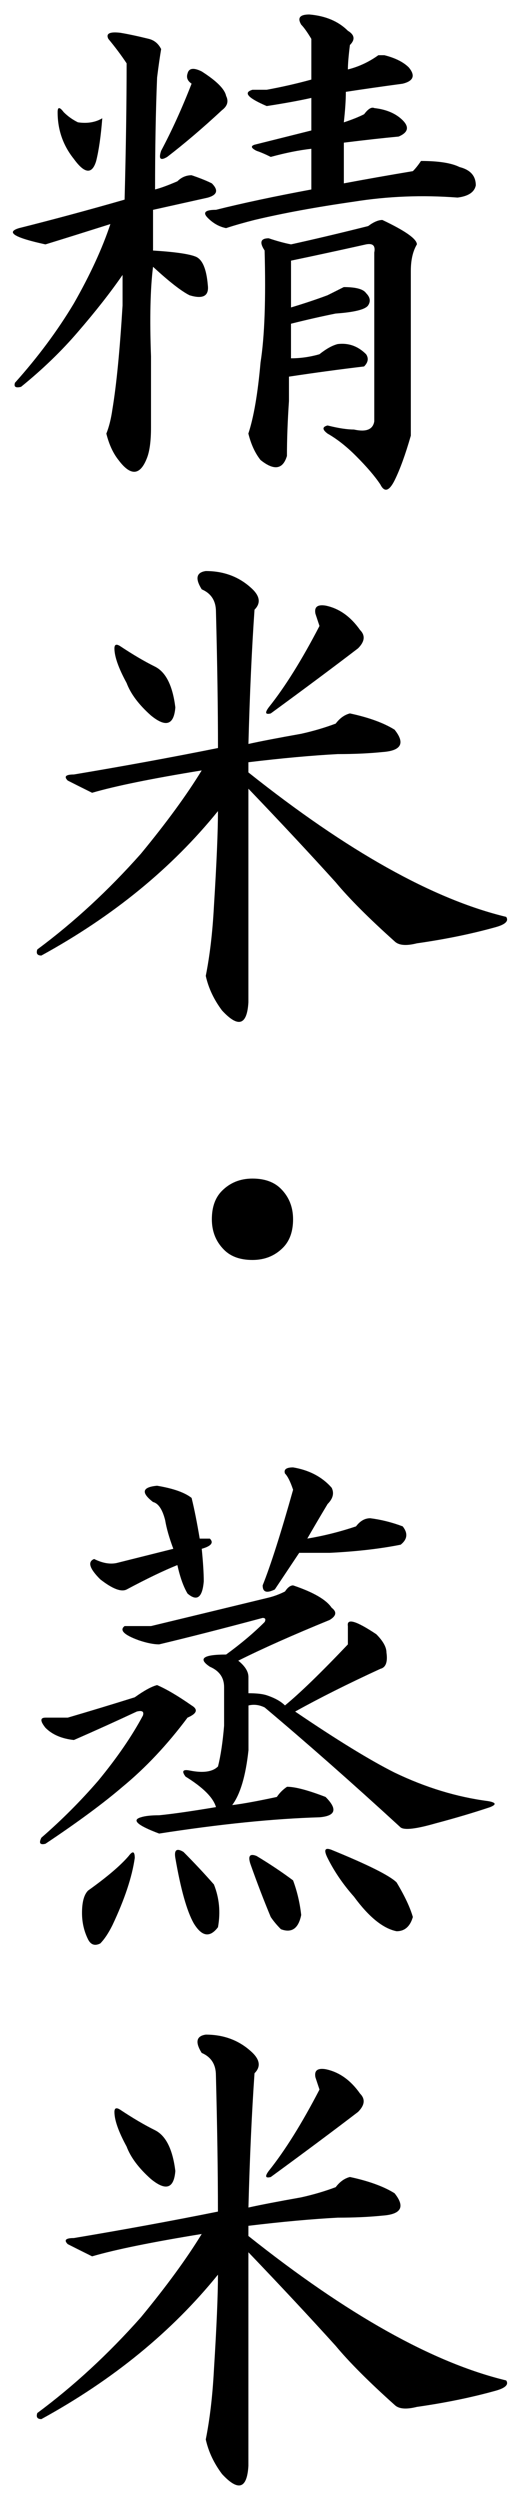 <?xml version="1.0" encoding="utf-8"?>
<!-- Generator: Adobe Illustrator 16.0.3, SVG Export Plug-In . SVG Version: 6.00 Build 0)  -->
<!DOCTYPE svg PUBLIC "-//W3C//DTD SVG 1.1//EN" "http://www.w3.org/Graphics/SVG/1.1/DTD/svg11.dtd">
<svg version="1.1" id="レイヤー_1" xmlns="http://www.w3.org/2000/svg" xmlns:xlink="http://www.w3.org/1999/xlink" x="0px"
	 y="0px" width="20px" height="96px" viewBox="0 0 20 96" style="enable-background:new 0 0 20 96;" xml:space="preserve">
<style type="text/css">
<![CDATA[
	.st0{fill:#1F2C5C;}
	.st1{fill-rule:evenodd;clip-rule:evenodd;}
	.st2{fill:#FFFFFF;}
	.st3{fill:#009DE1;}
	.st4{fill-rule:evenodd;clip-rule:evenodd;fill:#FFFFFF;}
	.st5{fill:#727171;}
	.st6{fill:#434343;}
]]>
</style>
<g>
	<path d="M4.637,1.26c0.312,0.053,0.676,0.131,1.093,0.234c0.207,0.053,0.363,0.184,0.468,0.391
		C6.146,2.197,6.093,2.563,6.042,2.979C5.989,4.281,5.964,5.713,5.964,7.275c0.207-0.051,0.493-0.156,0.858-0.313
		C6.979,6.807,7.16,6.729,7.369,6.729c0.312,0.105,0.571,0.209,0.78,0.313c0.26,0.262,0.207,0.443-0.156,0.547
		c-0.937,0.209-1.64,0.365-2.107,0.469v1.563C6.718,9.672,7.264,9.75,7.524,9.854c0.261,0.105,0.416,0.469,0.469,1.094
		c0.052,0.418-0.183,0.547-0.702,0.391c-0.313-0.156-0.781-0.52-1.405-1.094c-0.105,0.834-0.131,1.98-0.078,3.438v2.734
		c0,0.52-0.053,0.91-0.156,1.172c-0.262,0.676-0.625,0.703-1.093,0.078c-0.209-0.262-0.365-0.6-0.469-1.016
		c0.104-0.26,0.182-0.572,0.234-0.938c0.156-0.938,0.285-2.266,0.39-3.984c0-0.313,0-0.703,0-1.172
		c-0.468,0.678-1.041,1.406-1.717,2.188c-0.625,0.73-1.354,1.434-2.187,2.109c-0.208,0.053-0.286,0-0.234-0.156
		c0.885-0.988,1.64-2.004,2.265-3.047c0.624-1.094,1.093-2.109,1.405-3.047C3.257,8.916,2.424,9.178,1.748,9.385
		C0.55,9.125,0.212,8.916,0.732,8.76c1.249-0.313,2.603-0.676,4.06-1.094C4.844,5.688,4.87,3.943,4.87,2.432
		C4.662,2.119,4.428,1.807,4.168,1.494C4.063,1.287,4.219,1.209,4.637,1.26z M2.997,4.697c0.363,0.053,0.676,0,0.937-0.156
		C3.881,5.219,3.803,5.766,3.699,6.182C3.543,6.703,3.257,6.678,2.841,6.104c-0.417-0.52-0.625-1.119-0.625-1.797
		c0-0.207,0.078-0.207,0.234,0C2.606,4.463,2.788,4.594,2.997,4.697z M8.696,3.682C8.8,3.891,8.747,4.072,8.54,4.229
		C7.811,4.906,7.107,5.506,6.432,6.025C6.171,6.182,6.093,6.104,6.197,5.791C6.613,5.01,7.004,4.15,7.369,3.213
		C7.213,3.109,7.16,2.979,7.213,2.822c0.051-0.207,0.234-0.234,0.546-0.078C8.331,3.109,8.644,3.422,8.696,3.682z M13.38,1.182
		c0.26,0.156,0.286,0.34,0.078,0.547c-0.052,0.418-0.078,0.73-0.078,0.938c0.416-0.104,0.807-0.285,1.172-0.547h0.233
		c0.416,0.105,0.729,0.262,0.938,0.469c0.26,0.313,0.182,0.521-0.234,0.625c-0.781,0.105-1.511,0.209-2.187,0.313
		c0,0.313-0.026,0.703-0.078,1.172c0.313-0.104,0.572-0.207,0.781-0.313C14.161,4.178,14.29,4.1,14.396,4.15
		c0.468,0.053,0.832,0.209,1.093,0.469c0.26,0.262,0.207,0.469-0.156,0.625c-0.573,0.053-1.276,0.131-2.108,0.234v1.563
		c0.832-0.156,1.718-0.313,2.655-0.469c0.104-0.104,0.207-0.234,0.312-0.391c0.676,0,1.172,0.078,1.483,0.234
		c0.416,0.105,0.625,0.34,0.625,0.703c-0.053,0.262-0.287,0.418-0.703,0.469c-1.354-0.104-2.681-0.051-3.981,0.156
		c-1.458,0.209-2.732,0.443-3.825,0.703C9.372,8.553,9.008,8.656,8.696,8.76C8.435,8.709,8.201,8.578,7.993,8.369
		C7.785,8.162,7.889,8.057,8.306,8.057c1.04-0.26,2.264-0.52,3.669-0.781V5.713c-0.468,0.053-0.989,0.156-1.562,0.313
		c-0.208-0.104-0.39-0.182-0.546-0.234C9.658,5.688,9.633,5.609,9.789,5.557c0.832-0.207,1.562-0.391,2.186-0.547V3.76
		c-0.468,0.105-1.041,0.209-1.717,0.313C9.528,3.76,9.346,3.553,9.711,3.447c0.207,0,0.391,0,0.547,0
		c0.571-0.104,1.144-0.234,1.717-0.391V1.494c-0.156-0.26-0.286-0.441-0.39-0.547c-0.156-0.26-0.053-0.391,0.312-0.391
		C12.521,0.609,13.016,0.818,13.38,1.182z M16.034,9.385c-0.155,0.262-0.233,0.6-0.233,1.016v6.328
		c-0.209,0.729-0.418,1.301-0.625,1.719c-0.209,0.416-0.391,0.469-0.547,0.156c-0.208-0.313-0.521-0.678-0.937-1.094
		c-0.364-0.365-0.729-0.652-1.093-0.859c-0.209-0.156-0.209-0.26,0-0.313c0.416,0.105,0.754,0.156,1.015,0.156
		c0.469,0.105,0.729,0,0.781-0.313c0-0.363,0-0.65,0-0.859V9.697c0.051-0.26-0.053-0.363-0.313-0.313
		c-0.937,0.209-1.9,0.418-2.889,0.625v1.797c0.52-0.156,0.988-0.313,1.405-0.469c0.207-0.104,0.416-0.207,0.624-0.313
		c0.469,0,0.754,0.078,0.859,0.234c0.156,0.156,0.182,0.313,0.078,0.469c-0.105,0.156-0.521,0.262-1.249,0.313
		c-0.521,0.105-1.094,0.234-1.718,0.391v1.328c0.363,0,0.729-0.051,1.093-0.156c0.26-0.207,0.494-0.338,0.703-0.391
		c0.416-0.051,0.78,0.078,1.093,0.391c0.104,0.156,0.078,0.313-0.078,0.469c-0.886,0.105-1.849,0.234-2.889,0.391V15.4
		c-0.053,0.781-0.078,1.484-0.078,2.109c-0.156,0.52-0.495,0.572-1.015,0.156c-0.209-0.262-0.365-0.6-0.469-1.016
		c0.207-0.625,0.363-1.535,0.469-2.734c0.156-0.988,0.207-2.422,0.156-4.297C9.971,9.307,10.023,9.15,10.335,9.15
		c0.313,0.105,0.599,0.184,0.859,0.234c0.937-0.207,1.925-0.441,2.967-0.703c0.207-0.156,0.391-0.234,0.546-0.234
		C15.592,8.865,16.034,9.178,16.034,9.385z"/>
	<path d="M7.915,21.928c0.676,0,1.249,0.209,1.718,0.625c0.363,0.313,0.416,0.6,0.156,0.859c-0.105,1.512-0.183,3.23-0.234,5.156
		c0.469-0.104,1.145-0.234,2.03-0.391c0.468-0.104,0.909-0.234,1.327-0.391c0.156-0.207,0.338-0.338,0.546-0.391
		c0.729,0.156,1.301,0.365,1.718,0.625c0.416,0.521,0.26,0.809-0.469,0.859c-0.521,0.053-1.093,0.078-1.717,0.078
		c-0.989,0.053-2.135,0.156-3.436,0.313v0.391c3.799,3.021,7.104,4.871,9.915,5.547c0.104,0.156-0.026,0.287-0.391,0.391
		c-0.937,0.262-1.951,0.469-3.045,0.625c-0.417,0.105-0.702,0.078-0.858-0.078c-0.989-0.885-1.744-1.641-2.264-2.266
		c-0.989-1.094-2.108-2.291-3.357-3.594c0,2.813,0,5.547,0,8.203c-0.053,0.885-0.391,0.988-1.015,0.313
		c-0.313-0.418-0.521-0.859-0.625-1.328c0.156-0.781,0.26-1.666,0.313-2.656c0.104-1.666,0.156-2.891,0.156-3.672
		c-1.771,2.188-4.034,4.037-6.792,5.547c-0.156,0-0.209-0.078-0.156-0.234c1.405-1.041,2.732-2.266,3.981-3.672
		c0.988-1.197,1.769-2.266,2.342-3.203c-1.926,0.313-3.331,0.6-4.216,0.859c-0.417-0.207-0.729-0.363-0.937-0.469
		C2.45,29.818,2.528,29.74,2.841,29.74c1.873-0.313,3.721-0.65,5.543-1.016c0-1.51-0.027-3.254-0.078-5.234
		c0-0.416-0.183-0.703-0.547-0.859C7.498,22.215,7.551,21.98,7.915,21.928z M5.964,25.6c0.416,0.209,0.676,0.73,0.78,1.563
		c-0.053,0.678-0.364,0.781-0.937,0.313c-0.469-0.416-0.781-0.832-0.938-1.25c-0.312-0.572-0.468-1.016-0.468-1.328
		c0-0.156,0.078-0.182,0.234-0.078C5.104,25.131,5.546,25.393,5.964,25.6z M13.849,24.193c0.207,0.209,0.182,0.443-0.078,0.703
		c-0.886,0.678-2.004,1.512-3.357,2.5c-0.208,0.053-0.233-0.025-0.078-0.234c0.625-0.781,1.275-1.822,1.952-3.125
		c-0.053-0.156-0.104-0.313-0.156-0.469c-0.052-0.26,0.078-0.363,0.391-0.313C13.041,23.361,13.484,23.674,13.849,24.193z"/>
	<path d="M11.272,46.82c0,0.469-0.131,0.834-0.391,1.094c-0.313,0.313-0.702,0.469-1.171,0.469s-0.833-0.129-1.093-0.391
		c-0.313-0.313-0.469-0.703-0.469-1.172s0.129-0.832,0.391-1.094c0.313-0.313,0.702-0.469,1.171-0.469s0.832,0.131,1.093,0.391
		C11.116,45.961,11.272,46.352,11.272,46.82z"/>
	<path d="M7.369,65.488c0.26,0.156,0.207,0.313-0.156,0.469C6.432,67,5.599,67.885,4.714,68.613
		c-0.729,0.625-1.717,1.355-2.966,2.188c-0.209,0.053-0.262-0.025-0.156-0.234c0.78-0.676,1.509-1.406,2.186-2.188
		c0.729-0.885,1.301-1.719,1.718-2.5c0.051-0.156-0.027-0.207-0.234-0.156c-0.78,0.365-1.588,0.73-2.42,1.094
		c-0.469-0.051-0.833-0.207-1.093-0.469c-0.209-0.26-0.209-0.391,0-0.391c0.207,0,0.493,0,0.858,0
		c0.885-0.26,1.743-0.52,2.576-0.781c0.363-0.26,0.65-0.416,0.859-0.469C6.405,64.863,6.848,65.125,7.369,65.488z M5.183,71.348
		c-0.104,0.73-0.391,1.59-0.858,2.578c-0.156,0.313-0.313,0.547-0.469,0.703c-0.209,0.104-0.364,0.051-0.469-0.156
		c-0.155-0.313-0.233-0.652-0.233-1.016c0-0.418,0.078-0.703,0.233-0.859c0.729-0.52,1.25-0.963,1.562-1.328
		C5.104,71.063,5.183,71.088,5.183,71.348z M7.369,57.52c0.104,0.418,0.207,0.938,0.312,1.563h0.391
		c0.156,0.156,0.052,0.287-0.313,0.391c0.052,0.521,0.078,0.938,0.078,1.25c-0.052,0.625-0.261,0.781-0.624,0.469
		c-0.156-0.26-0.287-0.625-0.391-1.094c-0.521,0.209-1.171,0.521-1.952,0.938c-0.208,0.105-0.546-0.025-1.015-0.391
		c-0.417-0.416-0.495-0.676-0.234-0.781c0.313,0.156,0.598,0.209,0.859,0.156l2.186-0.547c-0.156-0.416-0.261-0.781-0.313-1.094
		c-0.104-0.416-0.261-0.65-0.468-0.703c-0.469-0.363-0.418-0.572,0.156-0.625C6.666,57.156,7.107,57.313,7.369,57.52z
		 M12.756,61.738c0.207,0.156,0.182,0.313-0.078,0.469c-1.405,0.574-2.576,1.094-3.514,1.563c0.26,0.209,0.391,0.418,0.391,0.625
		v0.625c0.313,0,0.547,0.027,0.703,0.078c0.312,0.105,0.546,0.234,0.702,0.391c0.572-0.469,1.379-1.25,2.42-2.344
		c0-0.26,0-0.494,0-0.703c-0.052-0.313,0.313-0.207,1.094,0.313c0.26,0.262,0.39,0.496,0.39,0.703
		c0.052,0.365-0.026,0.574-0.234,0.625c-1.249,0.574-2.342,1.121-3.278,1.641c1.612,1.094,2.889,1.875,3.825,2.344
		c1.196,0.574,2.394,0.938,3.592,1.094c0.312,0.053,0.338,0.131,0.077,0.234c-0.624,0.209-1.327,0.418-2.107,0.625
		c-0.729,0.209-1.171,0.262-1.327,0.156c-1.874-1.719-3.618-3.254-5.23-4.609c-0.209-0.104-0.418-0.129-0.625-0.078
		c0,0.521,0,1.094,0,1.719C9.45,68.197,9.242,68.9,8.93,69.316c0.416-0.051,0.988-0.156,1.718-0.313
		c0.104-0.156,0.234-0.285,0.391-0.391c0.313,0,0.807,0.131,1.483,0.391c0.469,0.469,0.391,0.73-0.234,0.781
		c-1.77,0.053-3.825,0.262-6.168,0.625c-0.833-0.313-1.067-0.52-0.702-0.625c0.156-0.051,0.391-0.078,0.702-0.078
		c0.521-0.051,1.25-0.156,2.187-0.313c-0.104-0.363-0.495-0.754-1.171-1.172c-0.156-0.207-0.105-0.285,0.156-0.234
		c0.52,0.105,0.884,0.053,1.093-0.156c0.104-0.416,0.182-0.938,0.234-1.563c0-0.416,0-0.91,0-1.484c0-0.363-0.184-0.625-0.547-0.781
		c-0.469-0.313-0.261-0.469,0.625-0.469c0.571-0.416,1.065-0.832,1.483-1.25c0.051-0.104,0.025-0.156-0.078-0.156
		c-1.562,0.418-2.889,0.756-3.982,1.016c-0.208,0-0.468-0.051-0.78-0.156c-0.573-0.207-0.755-0.391-0.547-0.547
		c0.364,0,0.703,0,1.016,0c1.509-0.363,3.018-0.729,4.527-1.094c0.208-0.051,0.416-0.129,0.625-0.234
		c0.104-0.156,0.207-0.234,0.313-0.234C12.053,61.141,12.547,61.426,12.756,61.738z M8.384,74.004
		c-0.313,0.416-0.625,0.363-0.937-0.156c-0.262-0.469-0.496-1.301-0.703-2.5c-0.053-0.313,0.051-0.391,0.313-0.234
		c0.416,0.418,0.806,0.834,1.171,1.25C8.435,72.885,8.487,73.43,8.384,74.004z M11.272,72.207c0.156,0.418,0.26,0.859,0.313,1.328
		c-0.105,0.52-0.365,0.703-0.781,0.547c-0.156-0.156-0.286-0.313-0.391-0.469c-0.261-0.625-0.521-1.301-0.78-2.031
		c-0.104-0.313-0.026-0.416,0.234-0.313C10.387,71.582,10.855,71.895,11.272,72.207z M12.756,57.129
		c0.104,0.209,0.051,0.418-0.156,0.625c-0.313,0.521-0.573,0.965-0.781,1.328c0.625-0.104,1.25-0.26,1.874-0.469
		c0.156-0.207,0.338-0.313,0.547-0.313c0.416,0.053,0.832,0.156,1.249,0.313c0.207,0.262,0.182,0.496-0.078,0.703
		c-0.781,0.156-1.692,0.262-2.732,0.313h-1.171c-0.313,0.469-0.625,0.938-0.938,1.406c-0.312,0.156-0.468,0.105-0.468-0.156
		c0.312-0.781,0.702-2.004,1.171-3.672c-0.105-0.313-0.209-0.52-0.313-0.625c-0.053-0.156,0.052-0.234,0.313-0.234
		C11.896,56.453,12.391,56.713,12.756,57.129z M15.254,72.285c0.313,0.521,0.52,0.963,0.625,1.328
		c-0.105,0.363-0.313,0.547-0.625,0.547c-0.521-0.105-1.067-0.547-1.64-1.328c-0.417-0.469-0.755-0.963-1.015-1.484
		c-0.156-0.313-0.105-0.416,0.156-0.313C14.161,71.609,14.993,72.025,15.254,72.285z"/>
	<path d="M7.915,78.129c0.676,0,1.249,0.209,1.718,0.625c0.363,0.313,0.416,0.6,0.156,0.859c-0.105,1.512-0.183,3.23-0.234,5.156
		c0.469-0.104,1.145-0.234,2.03-0.391c0.468-0.104,0.909-0.234,1.327-0.391c0.156-0.207,0.338-0.338,0.546-0.391
		c0.729,0.156,1.301,0.365,1.718,0.625c0.416,0.521,0.26,0.809-0.469,0.859c-0.521,0.053-1.093,0.078-1.717,0.078
		c-0.989,0.053-2.135,0.156-3.436,0.313v0.391c3.799,3.021,7.104,4.871,9.915,5.547c0.104,0.156-0.026,0.287-0.391,0.391
		c-0.937,0.262-1.951,0.469-3.045,0.625c-0.417,0.105-0.702,0.078-0.858-0.078c-0.989-0.885-1.744-1.641-2.264-2.266
		c-0.989-1.094-2.108-2.291-3.357-3.594c0,2.813,0,5.547,0,8.203c-0.053,0.885-0.391,0.988-1.015,0.313
		c-0.313-0.418-0.521-0.859-0.625-1.328c0.156-0.781,0.26-1.666,0.313-2.656c0.104-1.666,0.156-2.891,0.156-3.672
		c-1.771,2.188-4.034,4.037-6.792,5.547c-0.156,0-0.209-0.078-0.156-0.234c1.405-1.041,2.732-2.266,3.981-3.672
		c0.988-1.197,1.769-2.266,2.342-3.203c-1.926,0.313-3.331,0.6-4.216,0.859c-0.417-0.207-0.729-0.363-0.937-0.469
		c-0.156-0.156-0.078-0.234,0.234-0.234c1.873-0.313,3.721-0.65,5.543-1.016c0-1.51-0.027-3.254-0.078-5.234
		c0-0.416-0.183-0.703-0.547-0.859C7.498,78.416,7.551,78.182,7.915,78.129z M5.964,81.801c0.416,0.209,0.676,0.73,0.78,1.563
		c-0.053,0.678-0.364,0.781-0.937,0.313c-0.469-0.416-0.781-0.832-0.938-1.25c-0.312-0.572-0.468-1.016-0.468-1.328
		c0-0.156,0.078-0.182,0.234-0.078C5.104,81.332,5.546,81.594,5.964,81.801z M13.849,80.395c0.207,0.209,0.182,0.443-0.078,0.703
		c-0.886,0.678-2.004,1.512-3.357,2.5c-0.208,0.053-0.233-0.025-0.078-0.234c0.625-0.781,1.275-1.822,1.952-3.125
		c-0.053-0.156-0.104-0.313-0.156-0.469c-0.052-0.26,0.078-0.363,0.391-0.313C13.041,79.563,13.484,79.875,13.849,80.395z"/>
</g>
</svg>
